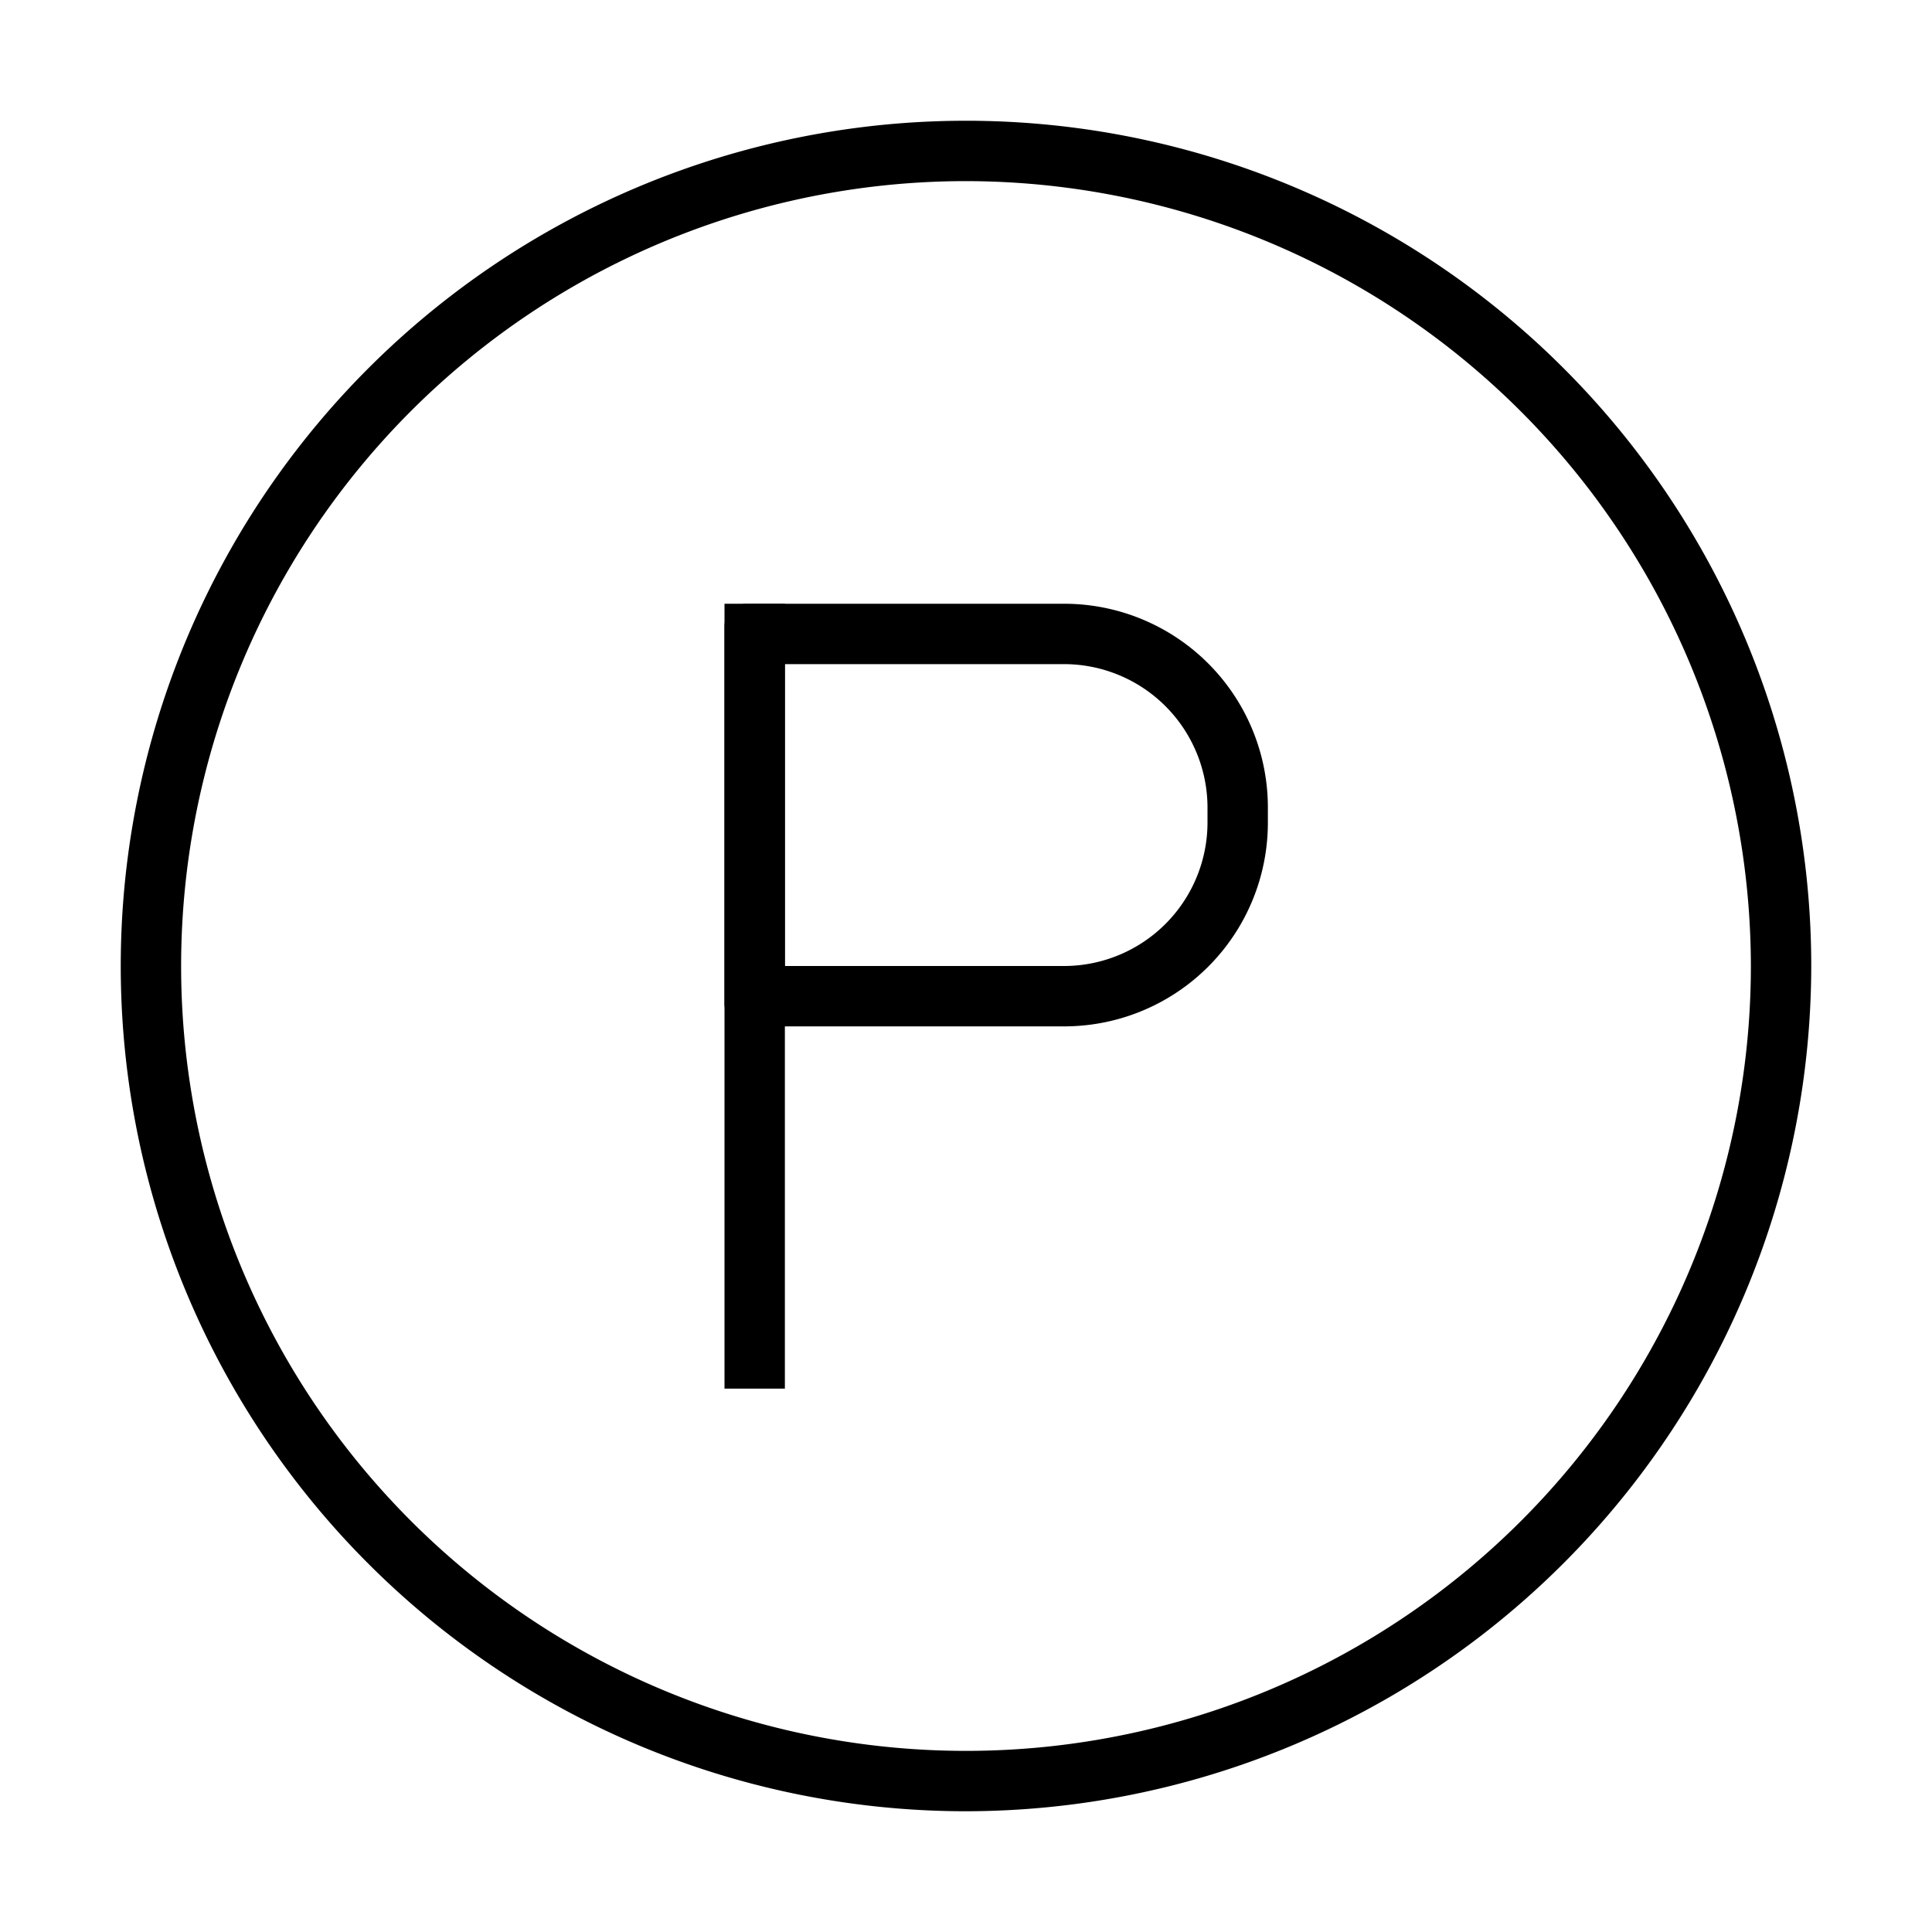 <?xml version="1.0" encoding="UTF-8"?> <svg xmlns="http://www.w3.org/2000/svg" id="Capa_1" data-name="Capa 1" width="32" height="32" viewBox="0 0 32 32"><defs><style>.cls-1{fill:#010000;}</style></defs><title>parking_icon</title><path class="cls-1" d="M16,30A14,14,0,1,1,30,16,14.016,14.016,0,0,1,16,30ZM16,3A13,13,0,1,0,29,16,13.015,13.015,0,0,0,16,3Z"></path><rect x="12" y="10" width="1" height="13"></rect><path d="M17.625,11A2.378,2.378,0,0,1,20,13.375v.25A2.378,2.378,0,0,1,17.625,16H13V11h4.625m0-1h-5.25a.375.375,0,0,0-.375.375v6.25a.375.375,0,0,0,.375.375h5.25A3.375,3.375,0,0,0,21,13.625v-.25A3.375,3.375,0,0,0,17.625,10Z"></path></svg> 